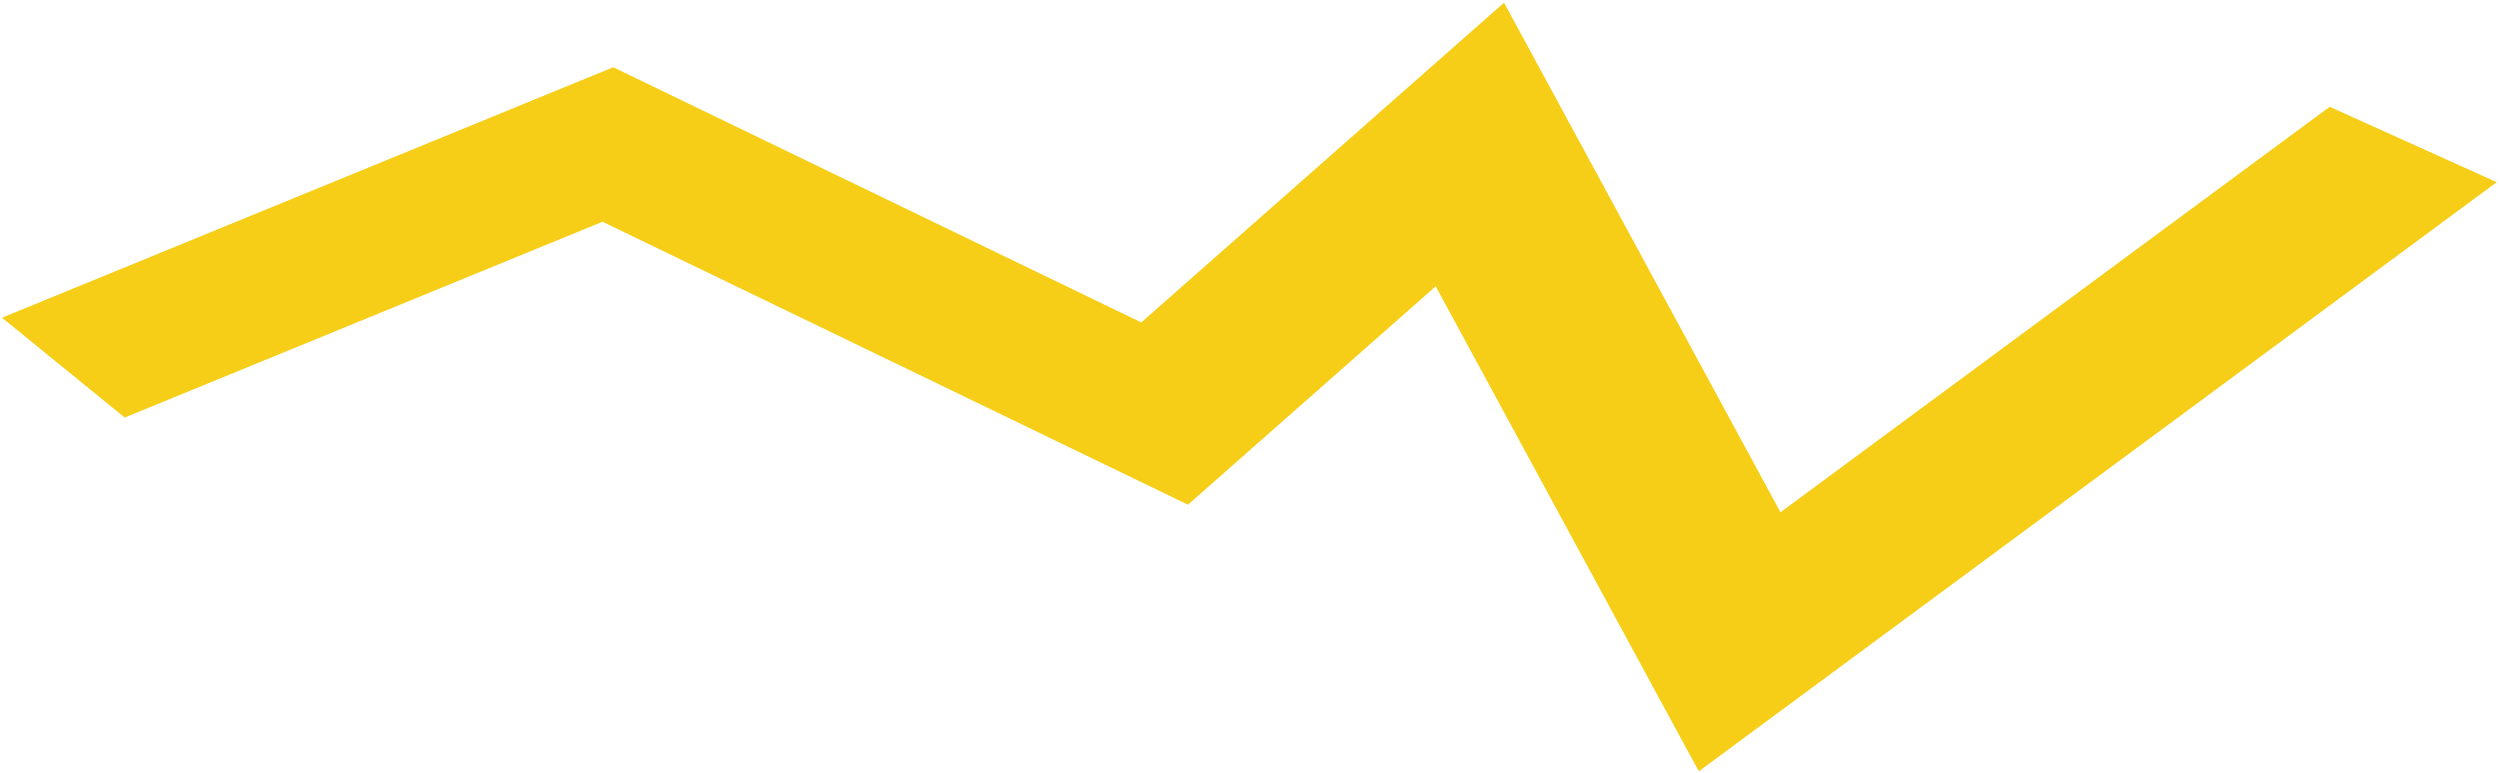 <?xml version="1.0" encoding="UTF-8"?> <svg xmlns="http://www.w3.org/2000/svg" width="592" height="183" viewBox="0 0 592 183" fill="none"> <path fill-rule="evenodd" clip-rule="evenodd" d="M591.226 43.143L402.273 182.645L339.976 67.801L281.312 119.508L142.682 52.508L29.531 98.873L0.469 75.231L145.21 15.922L270.247 76.352L356.158 0.629L421.617 121.301L551.67 25.284L591.226 43.143Z" fill="#F7CE17"></path> </svg> 